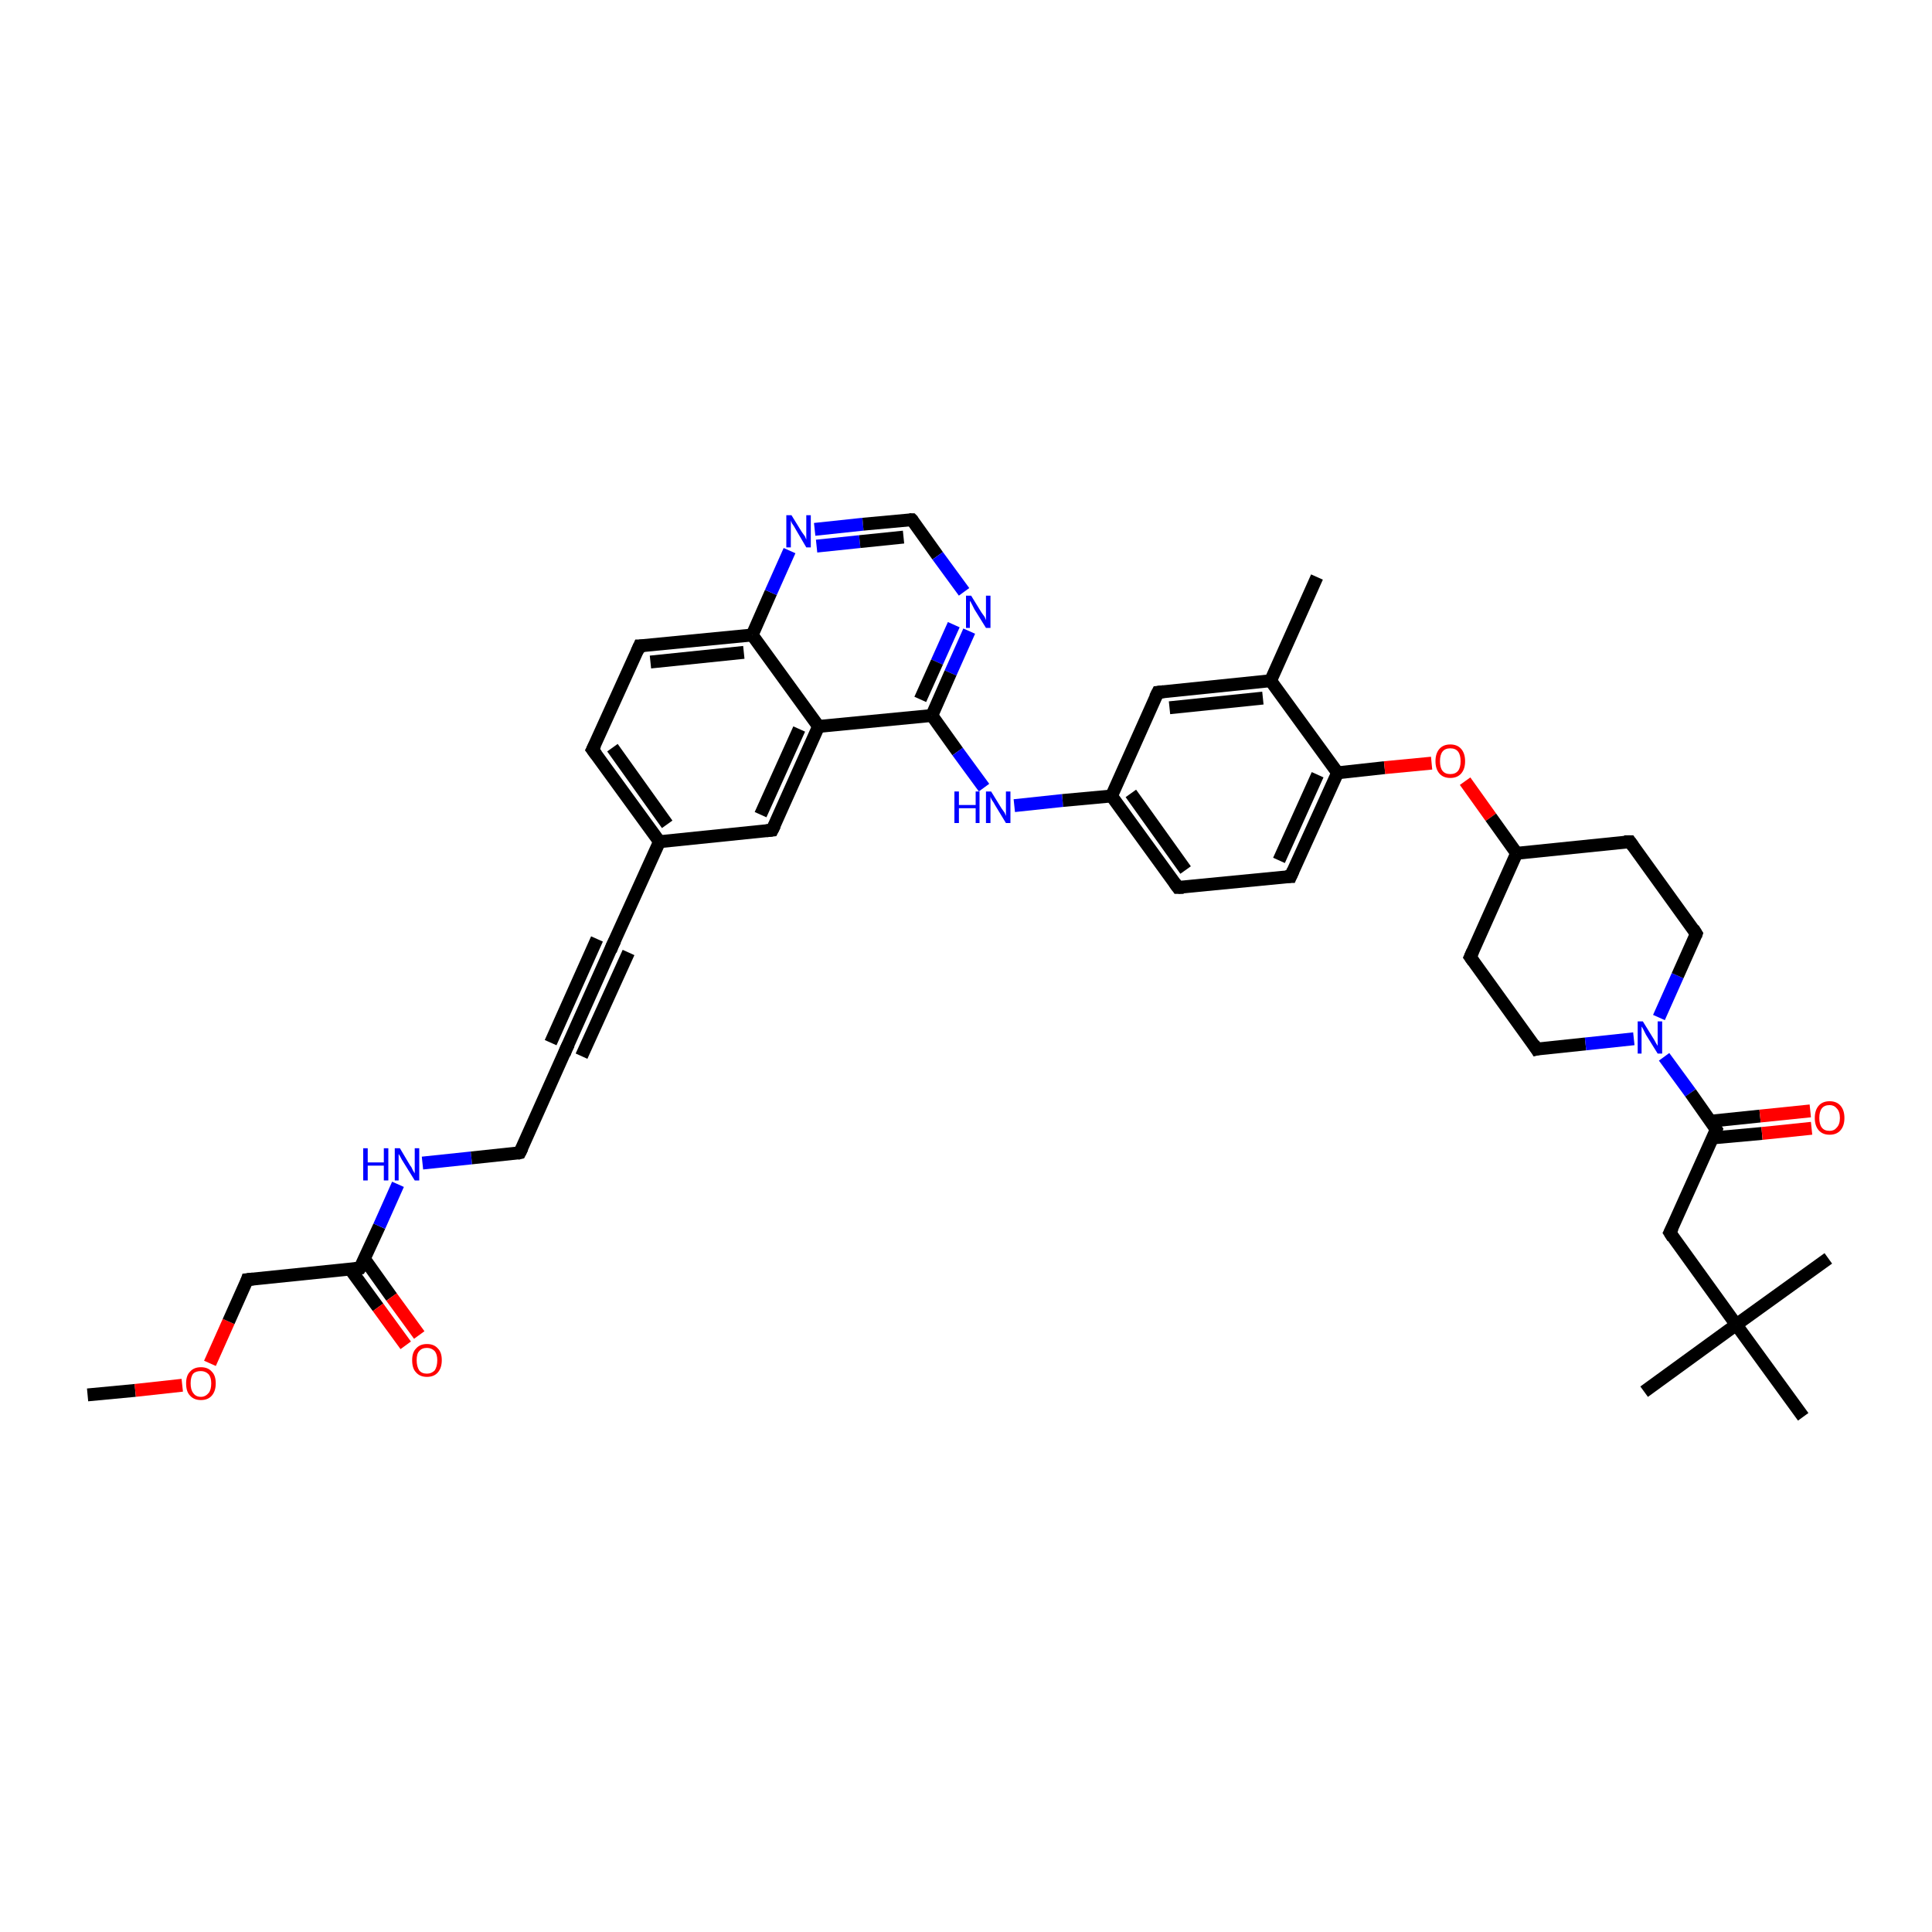 <?xml version='1.0' encoding='iso-8859-1'?>
<svg version='1.1' baseProfile='full'
              xmlns='http://www.w3.org/2000/svg'
                      xmlns:rdkit='http://www.rdkit.org/xml'
                      xmlns:xlink='http://www.w3.org/1999/xlink'
                  xml:space='preserve'
width='300px' height='300px' viewBox='0 0 300 300'>
<!-- END OF HEADER -->
<rect style='opacity:1.0;fill:#FFFFFF;stroke:none' width='300.0' height='300.0' x='0.0' y='0.0'> </rect>
<path class='bond-0 atom-0 atom-1' d='M 13.6,216.6 L 21.0,215.9' style='fill:none;fill-rule:evenodd;stroke:#000000;stroke-width:2.0px;stroke-linecap:butt;stroke-linejoin:miter;stroke-opacity:1' />
<path class='bond-0 atom-0 atom-1' d='M 21.0,215.9 L 28.3,215.1' style='fill:none;fill-rule:evenodd;stroke:#FF0000;stroke-width:2.0px;stroke-linecap:butt;stroke-linejoin:miter;stroke-opacity:1' />
<path class='bond-1 atom-1 atom-2' d='M 32.6,211.7 L 35.5,205.2' style='fill:none;fill-rule:evenodd;stroke:#FF0000;stroke-width:2.0px;stroke-linecap:butt;stroke-linejoin:miter;stroke-opacity:1' />
<path class='bond-1 atom-1 atom-2' d='M 35.5,205.2 L 38.4,198.7' style='fill:none;fill-rule:evenodd;stroke:#000000;stroke-width:2.0px;stroke-linecap:butt;stroke-linejoin:miter;stroke-opacity:1' />
<path class='bond-2 atom-2 atom-3' d='M 38.4,198.7 L 55.9,196.9' style='fill:none;fill-rule:evenodd;stroke:#000000;stroke-width:2.0px;stroke-linecap:butt;stroke-linejoin:miter;stroke-opacity:1' />
<path class='bond-3 atom-3 atom-4' d='M 54.4,197.1 L 58.7,203.0' style='fill:none;fill-rule:evenodd;stroke:#000000;stroke-width:2.0px;stroke-linecap:butt;stroke-linejoin:miter;stroke-opacity:1' />
<path class='bond-3 atom-3 atom-4' d='M 58.7,203.0 L 63.0,208.9' style='fill:none;fill-rule:evenodd;stroke:#FF0000;stroke-width:2.0px;stroke-linecap:butt;stroke-linejoin:miter;stroke-opacity:1' />
<path class='bond-3 atom-3 atom-4' d='M 56.6,195.5 L 60.8,201.4' style='fill:none;fill-rule:evenodd;stroke:#000000;stroke-width:2.0px;stroke-linecap:butt;stroke-linejoin:miter;stroke-opacity:1' />
<path class='bond-3 atom-3 atom-4' d='M 60.8,201.4 L 65.1,207.3' style='fill:none;fill-rule:evenodd;stroke:#FF0000;stroke-width:2.0px;stroke-linecap:butt;stroke-linejoin:miter;stroke-opacity:1' />
<path class='bond-4 atom-3 atom-5' d='M 55.9,196.9 L 58.9,190.4' style='fill:none;fill-rule:evenodd;stroke:#000000;stroke-width:2.0px;stroke-linecap:butt;stroke-linejoin:miter;stroke-opacity:1' />
<path class='bond-4 atom-3 atom-5' d='M 58.9,190.4 L 61.8,183.9' style='fill:none;fill-rule:evenodd;stroke:#0000FF;stroke-width:2.0px;stroke-linecap:butt;stroke-linejoin:miter;stroke-opacity:1' />
<path class='bond-5 atom-5 atom-6' d='M 65.6,180.6 L 73.2,179.8' style='fill:none;fill-rule:evenodd;stroke:#0000FF;stroke-width:2.0px;stroke-linecap:butt;stroke-linejoin:miter;stroke-opacity:1' />
<path class='bond-5 atom-5 atom-6' d='M 73.2,179.8 L 80.7,179.0' style='fill:none;fill-rule:evenodd;stroke:#000000;stroke-width:2.0px;stroke-linecap:butt;stroke-linejoin:miter;stroke-opacity:1' />
<path class='bond-6 atom-6 atom-7' d='M 80.7,179.0 L 87.9,162.9' style='fill:none;fill-rule:evenodd;stroke:#000000;stroke-width:2.0px;stroke-linecap:butt;stroke-linejoin:miter;stroke-opacity:1' />
<path class='bond-7 atom-7 atom-8' d='M 87.9,162.9 L 95.1,146.8' style='fill:none;fill-rule:evenodd;stroke:#000000;stroke-width:2.0px;stroke-linecap:butt;stroke-linejoin:miter;stroke-opacity:1' />
<path class='bond-7 atom-7 atom-8' d='M 85.5,161.9 L 92.7,145.8' style='fill:none;fill-rule:evenodd;stroke:#000000;stroke-width:2.0px;stroke-linecap:butt;stroke-linejoin:miter;stroke-opacity:1' />
<path class='bond-7 atom-7 atom-8' d='M 90.3,164.0 L 97.6,147.9' style='fill:none;fill-rule:evenodd;stroke:#000000;stroke-width:2.0px;stroke-linecap:butt;stroke-linejoin:miter;stroke-opacity:1' />
<path class='bond-8 atom-8 atom-9' d='M 95.1,146.8 L 102.4,130.7' style='fill:none;fill-rule:evenodd;stroke:#000000;stroke-width:2.0px;stroke-linecap:butt;stroke-linejoin:miter;stroke-opacity:1' />
<path class='bond-9 atom-9 atom-10' d='M 102.4,130.7 L 92.0,116.4' style='fill:none;fill-rule:evenodd;stroke:#000000;stroke-width:2.0px;stroke-linecap:butt;stroke-linejoin:miter;stroke-opacity:1' />
<path class='bond-9 atom-9 atom-10' d='M 103.6,128.0 L 95.1,116.1' style='fill:none;fill-rule:evenodd;stroke:#000000;stroke-width:2.0px;stroke-linecap:butt;stroke-linejoin:miter;stroke-opacity:1' />
<path class='bond-10 atom-10 atom-11' d='M 92.0,116.4 L 99.3,100.3' style='fill:none;fill-rule:evenodd;stroke:#000000;stroke-width:2.0px;stroke-linecap:butt;stroke-linejoin:miter;stroke-opacity:1' />
<path class='bond-11 atom-11 atom-12' d='M 99.3,100.3 L 116.8,98.6' style='fill:none;fill-rule:evenodd;stroke:#000000;stroke-width:2.0px;stroke-linecap:butt;stroke-linejoin:miter;stroke-opacity:1' />
<path class='bond-11 atom-11 atom-12' d='M 101.0,102.8 L 115.5,101.3' style='fill:none;fill-rule:evenodd;stroke:#000000;stroke-width:2.0px;stroke-linecap:butt;stroke-linejoin:miter;stroke-opacity:1' />
<path class='bond-12 atom-12 atom-13' d='M 116.8,98.6 L 119.7,92.0' style='fill:none;fill-rule:evenodd;stroke:#000000;stroke-width:2.0px;stroke-linecap:butt;stroke-linejoin:miter;stroke-opacity:1' />
<path class='bond-12 atom-12 atom-13' d='M 119.7,92.0 L 122.6,85.5' style='fill:none;fill-rule:evenodd;stroke:#0000FF;stroke-width:2.0px;stroke-linecap:butt;stroke-linejoin:miter;stroke-opacity:1' />
<path class='bond-13 atom-13 atom-14' d='M 126.5,82.2 L 134.0,81.4' style='fill:none;fill-rule:evenodd;stroke:#0000FF;stroke-width:2.0px;stroke-linecap:butt;stroke-linejoin:miter;stroke-opacity:1' />
<path class='bond-13 atom-13 atom-14' d='M 134.0,81.4 L 141.6,80.7' style='fill:none;fill-rule:evenodd;stroke:#000000;stroke-width:2.0px;stroke-linecap:butt;stroke-linejoin:miter;stroke-opacity:1' />
<path class='bond-13 atom-13 atom-14' d='M 126.8,84.8 L 133.5,84.1' style='fill:none;fill-rule:evenodd;stroke:#0000FF;stroke-width:2.0px;stroke-linecap:butt;stroke-linejoin:miter;stroke-opacity:1' />
<path class='bond-13 atom-13 atom-14' d='M 133.5,84.1 L 140.3,83.4' style='fill:none;fill-rule:evenodd;stroke:#000000;stroke-width:2.0px;stroke-linecap:butt;stroke-linejoin:miter;stroke-opacity:1' />
<path class='bond-14 atom-14 atom-15' d='M 141.6,80.7 L 145.6,86.3' style='fill:none;fill-rule:evenodd;stroke:#000000;stroke-width:2.0px;stroke-linecap:butt;stroke-linejoin:miter;stroke-opacity:1' />
<path class='bond-14 atom-14 atom-15' d='M 145.6,86.3 L 149.7,91.9' style='fill:none;fill-rule:evenodd;stroke:#0000FF;stroke-width:2.0px;stroke-linecap:butt;stroke-linejoin:miter;stroke-opacity:1' />
<path class='bond-15 atom-15 atom-16' d='M 150.5,98.0 L 147.6,104.5' style='fill:none;fill-rule:evenodd;stroke:#0000FF;stroke-width:2.0px;stroke-linecap:butt;stroke-linejoin:miter;stroke-opacity:1' />
<path class='bond-15 atom-15 atom-16' d='M 147.6,104.5 L 144.7,111.1' style='fill:none;fill-rule:evenodd;stroke:#000000;stroke-width:2.0px;stroke-linecap:butt;stroke-linejoin:miter;stroke-opacity:1' />
<path class='bond-15 atom-15 atom-16' d='M 148.1,97.0 L 145.5,102.8' style='fill:none;fill-rule:evenodd;stroke:#0000FF;stroke-width:2.0px;stroke-linecap:butt;stroke-linejoin:miter;stroke-opacity:1' />
<path class='bond-15 atom-15 atom-16' d='M 145.5,102.8 L 142.9,108.6' style='fill:none;fill-rule:evenodd;stroke:#000000;stroke-width:2.0px;stroke-linecap:butt;stroke-linejoin:miter;stroke-opacity:1' />
<path class='bond-16 atom-16 atom-17' d='M 144.7,111.1 L 148.7,116.7' style='fill:none;fill-rule:evenodd;stroke:#000000;stroke-width:2.0px;stroke-linecap:butt;stroke-linejoin:miter;stroke-opacity:1' />
<path class='bond-16 atom-16 atom-17' d='M 148.7,116.7 L 152.8,122.3' style='fill:none;fill-rule:evenodd;stroke:#0000FF;stroke-width:2.0px;stroke-linecap:butt;stroke-linejoin:miter;stroke-opacity:1' />
<path class='bond-17 atom-17 atom-18' d='M 157.5,125.1 L 165.0,124.3' style='fill:none;fill-rule:evenodd;stroke:#0000FF;stroke-width:2.0px;stroke-linecap:butt;stroke-linejoin:miter;stroke-opacity:1' />
<path class='bond-17 atom-17 atom-18' d='M 165.0,124.3 L 172.6,123.6' style='fill:none;fill-rule:evenodd;stroke:#000000;stroke-width:2.0px;stroke-linecap:butt;stroke-linejoin:miter;stroke-opacity:1' />
<path class='bond-18 atom-18 atom-19' d='M 172.6,123.6 L 182.9,137.8' style='fill:none;fill-rule:evenodd;stroke:#000000;stroke-width:2.0px;stroke-linecap:butt;stroke-linejoin:miter;stroke-opacity:1' />
<path class='bond-18 atom-18 atom-19' d='M 175.6,123.2 L 184.1,135.1' style='fill:none;fill-rule:evenodd;stroke:#000000;stroke-width:2.0px;stroke-linecap:butt;stroke-linejoin:miter;stroke-opacity:1' />
<path class='bond-19 atom-19 atom-20' d='M 182.9,137.8 L 200.4,136.1' style='fill:none;fill-rule:evenodd;stroke:#000000;stroke-width:2.0px;stroke-linecap:butt;stroke-linejoin:miter;stroke-opacity:1' />
<path class='bond-20 atom-20 atom-21' d='M 200.4,136.1 L 207.7,120.0' style='fill:none;fill-rule:evenodd;stroke:#000000;stroke-width:2.0px;stroke-linecap:butt;stroke-linejoin:miter;stroke-opacity:1' />
<path class='bond-20 atom-20 atom-21' d='M 198.6,133.6 L 204.6,120.3' style='fill:none;fill-rule:evenodd;stroke:#000000;stroke-width:2.0px;stroke-linecap:butt;stroke-linejoin:miter;stroke-opacity:1' />
<path class='bond-21 atom-21 atom-22' d='M 207.7,120.0 L 215.0,119.2' style='fill:none;fill-rule:evenodd;stroke:#000000;stroke-width:2.0px;stroke-linecap:butt;stroke-linejoin:miter;stroke-opacity:1' />
<path class='bond-21 atom-21 atom-22' d='M 215.0,119.2 L 222.3,118.5' style='fill:none;fill-rule:evenodd;stroke:#FF0000;stroke-width:2.0px;stroke-linecap:butt;stroke-linejoin:miter;stroke-opacity:1' />
<path class='bond-22 atom-22 atom-23' d='M 227.5,121.3 L 231.5,126.9' style='fill:none;fill-rule:evenodd;stroke:#FF0000;stroke-width:2.0px;stroke-linecap:butt;stroke-linejoin:miter;stroke-opacity:1' />
<path class='bond-22 atom-22 atom-23' d='M 231.5,126.9 L 235.5,132.5' style='fill:none;fill-rule:evenodd;stroke:#000000;stroke-width:2.0px;stroke-linecap:butt;stroke-linejoin:miter;stroke-opacity:1' />
<path class='bond-23 atom-23 atom-24' d='M 235.5,132.5 L 228.3,148.6' style='fill:none;fill-rule:evenodd;stroke:#000000;stroke-width:2.0px;stroke-linecap:butt;stroke-linejoin:miter;stroke-opacity:1' />
<path class='bond-24 atom-24 atom-25' d='M 228.3,148.6 L 238.6,162.9' style='fill:none;fill-rule:evenodd;stroke:#000000;stroke-width:2.0px;stroke-linecap:butt;stroke-linejoin:miter;stroke-opacity:1' />
<path class='bond-25 atom-25 atom-26' d='M 238.6,162.9 L 246.2,162.1' style='fill:none;fill-rule:evenodd;stroke:#000000;stroke-width:2.0px;stroke-linecap:butt;stroke-linejoin:miter;stroke-opacity:1' />
<path class='bond-25 atom-25 atom-26' d='M 246.2,162.1 L 253.7,161.3' style='fill:none;fill-rule:evenodd;stroke:#0000FF;stroke-width:2.0px;stroke-linecap:butt;stroke-linejoin:miter;stroke-opacity:1' />
<path class='bond-26 atom-26 atom-27' d='M 257.6,158.0 L 260.5,151.5' style='fill:none;fill-rule:evenodd;stroke:#0000FF;stroke-width:2.0px;stroke-linecap:butt;stroke-linejoin:miter;stroke-opacity:1' />
<path class='bond-26 atom-26 atom-27' d='M 260.5,151.5 L 263.4,145.0' style='fill:none;fill-rule:evenodd;stroke:#000000;stroke-width:2.0px;stroke-linecap:butt;stroke-linejoin:miter;stroke-opacity:1' />
<path class='bond-27 atom-27 atom-28' d='M 263.4,145.0 L 253.1,130.7' style='fill:none;fill-rule:evenodd;stroke:#000000;stroke-width:2.0px;stroke-linecap:butt;stroke-linejoin:miter;stroke-opacity:1' />
<path class='bond-28 atom-26 atom-29' d='M 258.4,164.1 L 262.5,169.7' style='fill:none;fill-rule:evenodd;stroke:#0000FF;stroke-width:2.0px;stroke-linecap:butt;stroke-linejoin:miter;stroke-opacity:1' />
<path class='bond-28 atom-26 atom-29' d='M 262.5,169.7 L 266.5,175.4' style='fill:none;fill-rule:evenodd;stroke:#000000;stroke-width:2.0px;stroke-linecap:butt;stroke-linejoin:miter;stroke-opacity:1' />
<path class='bond-29 atom-29 atom-30' d='M 265.9,176.7 L 273.6,176.0' style='fill:none;fill-rule:evenodd;stroke:#000000;stroke-width:2.0px;stroke-linecap:butt;stroke-linejoin:miter;stroke-opacity:1' />
<path class='bond-29 atom-29 atom-30' d='M 273.6,176.0 L 281.3,175.2' style='fill:none;fill-rule:evenodd;stroke:#FF0000;stroke-width:2.0px;stroke-linecap:butt;stroke-linejoin:miter;stroke-opacity:1' />
<path class='bond-29 atom-29 atom-30' d='M 265.6,174.1 L 273.3,173.3' style='fill:none;fill-rule:evenodd;stroke:#000000;stroke-width:2.0px;stroke-linecap:butt;stroke-linejoin:miter;stroke-opacity:1' />
<path class='bond-29 atom-29 atom-30' d='M 273.3,173.3 L 281.1,172.5' style='fill:none;fill-rule:evenodd;stroke:#FF0000;stroke-width:2.0px;stroke-linecap:butt;stroke-linejoin:miter;stroke-opacity:1' />
<path class='bond-30 atom-29 atom-31' d='M 266.5,175.4 L 259.3,191.4' style='fill:none;fill-rule:evenodd;stroke:#000000;stroke-width:2.0px;stroke-linecap:butt;stroke-linejoin:miter;stroke-opacity:1' />
<path class='bond-31 atom-31 atom-32' d='M 259.3,191.4 L 269.6,205.7' style='fill:none;fill-rule:evenodd;stroke:#000000;stroke-width:2.0px;stroke-linecap:butt;stroke-linejoin:miter;stroke-opacity:1' />
<path class='bond-32 atom-32 atom-33' d='M 269.6,205.7 L 255.3,216.1' style='fill:none;fill-rule:evenodd;stroke:#000000;stroke-width:2.0px;stroke-linecap:butt;stroke-linejoin:miter;stroke-opacity:1' />
<path class='bond-33 atom-32 atom-34' d='M 269.6,205.7 L 283.9,195.4' style='fill:none;fill-rule:evenodd;stroke:#000000;stroke-width:2.0px;stroke-linecap:butt;stroke-linejoin:miter;stroke-opacity:1' />
<path class='bond-34 atom-32 atom-35' d='M 269.6,205.7 L 280.0,220.0' style='fill:none;fill-rule:evenodd;stroke:#000000;stroke-width:2.0px;stroke-linecap:butt;stroke-linejoin:miter;stroke-opacity:1' />
<path class='bond-35 atom-21 atom-36' d='M 207.7,120.0 L 197.3,105.7' style='fill:none;fill-rule:evenodd;stroke:#000000;stroke-width:2.0px;stroke-linecap:butt;stroke-linejoin:miter;stroke-opacity:1' />
<path class='bond-36 atom-36 atom-37' d='M 197.3,105.7 L 204.5,89.6' style='fill:none;fill-rule:evenodd;stroke:#000000;stroke-width:2.0px;stroke-linecap:butt;stroke-linejoin:miter;stroke-opacity:1' />
<path class='bond-37 atom-36 atom-38' d='M 197.3,105.7 L 179.8,107.5' style='fill:none;fill-rule:evenodd;stroke:#000000;stroke-width:2.0px;stroke-linecap:butt;stroke-linejoin:miter;stroke-opacity:1' />
<path class='bond-37 atom-36 atom-38' d='M 196.1,108.4 L 181.6,109.9' style='fill:none;fill-rule:evenodd;stroke:#000000;stroke-width:2.0px;stroke-linecap:butt;stroke-linejoin:miter;stroke-opacity:1' />
<path class='bond-38 atom-16 atom-39' d='M 144.7,111.1 L 127.1,112.8' style='fill:none;fill-rule:evenodd;stroke:#000000;stroke-width:2.0px;stroke-linecap:butt;stroke-linejoin:miter;stroke-opacity:1' />
<path class='bond-39 atom-39 atom-40' d='M 127.1,112.8 L 119.9,128.9' style='fill:none;fill-rule:evenodd;stroke:#000000;stroke-width:2.0px;stroke-linecap:butt;stroke-linejoin:miter;stroke-opacity:1' />
<path class='bond-39 atom-39 atom-40' d='M 124.1,113.2 L 118.1,126.5' style='fill:none;fill-rule:evenodd;stroke:#000000;stroke-width:2.0px;stroke-linecap:butt;stroke-linejoin:miter;stroke-opacity:1' />
<path class='bond-40 atom-40 atom-9' d='M 119.9,128.9 L 102.4,130.7' style='fill:none;fill-rule:evenodd;stroke:#000000;stroke-width:2.0px;stroke-linecap:butt;stroke-linejoin:miter;stroke-opacity:1' />
<path class='bond-41 atom-39 atom-12' d='M 127.1,112.8 L 116.8,98.6' style='fill:none;fill-rule:evenodd;stroke:#000000;stroke-width:2.0px;stroke-linecap:butt;stroke-linejoin:miter;stroke-opacity:1' />
<path class='bond-42 atom-38 atom-18' d='M 179.8,107.5 L 172.6,123.6' style='fill:none;fill-rule:evenodd;stroke:#000000;stroke-width:2.0px;stroke-linecap:butt;stroke-linejoin:miter;stroke-opacity:1' />
<path class='bond-43 atom-28 atom-23' d='M 253.1,130.7 L 235.5,132.5' style='fill:none;fill-rule:evenodd;stroke:#000000;stroke-width:2.0px;stroke-linecap:butt;stroke-linejoin:miter;stroke-opacity:1' />
<path d='M 38.3,199.0 L 38.4,198.7 L 39.3,198.6' style='fill:none;stroke:#000000;stroke-width:2.0px;stroke-linecap:butt;stroke-linejoin:miter;stroke-opacity:1;' />
<path d='M 55.1,197.0 L 55.9,196.9 L 56.1,196.6' style='fill:none;stroke:#000000;stroke-width:2.0px;stroke-linecap:butt;stroke-linejoin:miter;stroke-opacity:1;' />
<path d='M 80.3,179.1 L 80.7,179.0 L 81.1,178.2' style='fill:none;stroke:#000000;stroke-width:2.0px;stroke-linecap:butt;stroke-linejoin:miter;stroke-opacity:1;' />
<path d='M 87.6,163.7 L 87.9,162.9 L 88.3,162.1' style='fill:none;stroke:#000000;stroke-width:2.0px;stroke-linecap:butt;stroke-linejoin:miter;stroke-opacity:1;' />
<path d='M 94.8,147.6 L 95.1,146.8 L 95.5,146.0' style='fill:none;stroke:#000000;stroke-width:2.0px;stroke-linecap:butt;stroke-linejoin:miter;stroke-opacity:1;' />
<path d='M 92.6,117.2 L 92.0,116.4 L 92.4,115.6' style='fill:none;stroke:#000000;stroke-width:2.0px;stroke-linecap:butt;stroke-linejoin:miter;stroke-opacity:1;' />
<path d='M 98.9,101.2 L 99.3,100.3 L 100.1,100.3' style='fill:none;stroke:#000000;stroke-width:2.0px;stroke-linecap:butt;stroke-linejoin:miter;stroke-opacity:1;' />
<path d='M 141.2,80.7 L 141.6,80.7 L 141.8,80.9' style='fill:none;stroke:#000000;stroke-width:2.0px;stroke-linecap:butt;stroke-linejoin:miter;stroke-opacity:1;' />
<path d='M 182.4,137.1 L 182.9,137.8 L 183.8,137.8' style='fill:none;stroke:#000000;stroke-width:2.0px;stroke-linecap:butt;stroke-linejoin:miter;stroke-opacity:1;' />
<path d='M 199.6,136.1 L 200.4,136.1 L 200.8,135.2' style='fill:none;stroke:#000000;stroke-width:2.0px;stroke-linecap:butt;stroke-linejoin:miter;stroke-opacity:1;' />
<path d='M 228.7,147.7 L 228.3,148.6 L 228.8,149.3' style='fill:none;stroke:#000000;stroke-width:2.0px;stroke-linecap:butt;stroke-linejoin:miter;stroke-opacity:1;' />
<path d='M 238.1,162.1 L 238.6,162.9 L 239.0,162.8' style='fill:none;stroke:#000000;stroke-width:2.0px;stroke-linecap:butt;stroke-linejoin:miter;stroke-opacity:1;' />
<path d='M 263.3,145.3 L 263.4,145.0 L 262.9,144.2' style='fill:none;stroke:#000000;stroke-width:2.0px;stroke-linecap:butt;stroke-linejoin:miter;stroke-opacity:1;' />
<path d='M 253.6,131.4 L 253.1,130.7 L 252.2,130.7' style='fill:none;stroke:#000000;stroke-width:2.0px;stroke-linecap:butt;stroke-linejoin:miter;stroke-opacity:1;' />
<path d='M 266.3,175.1 L 266.5,175.4 L 266.2,176.2' style='fill:none;stroke:#000000;stroke-width:2.0px;stroke-linecap:butt;stroke-linejoin:miter;stroke-opacity:1;' />
<path d='M 259.7,190.6 L 259.3,191.4 L 259.8,192.2' style='fill:none;stroke:#000000;stroke-width:2.0px;stroke-linecap:butt;stroke-linejoin:miter;stroke-opacity:1;' />
<path d='M 180.7,107.4 L 179.8,107.5 L 179.4,108.3' style='fill:none;stroke:#000000;stroke-width:2.0px;stroke-linecap:butt;stroke-linejoin:miter;stroke-opacity:1;' />
<path d='M 120.3,128.1 L 119.9,128.9 L 119.0,129.0' style='fill:none;stroke:#000000;stroke-width:2.0px;stroke-linecap:butt;stroke-linejoin:miter;stroke-opacity:1;' />
<path class='atom-1' d='M 28.9 214.8
Q 28.9 213.6, 29.5 213.0
Q 30.1 212.3, 31.2 212.3
Q 32.3 212.3, 32.9 213.0
Q 33.5 213.6, 33.5 214.8
Q 33.5 216.0, 32.9 216.7
Q 32.3 217.4, 31.2 217.4
Q 30.1 217.4, 29.5 216.7
Q 28.9 216.1, 28.9 214.8
M 31.2 216.9
Q 31.9 216.9, 32.4 216.3
Q 32.8 215.8, 32.8 214.8
Q 32.8 213.9, 32.4 213.4
Q 31.9 212.9, 31.2 212.9
Q 30.4 212.9, 30.0 213.3
Q 29.6 213.8, 29.6 214.8
Q 29.6 215.8, 30.0 216.3
Q 30.4 216.9, 31.2 216.9
' fill='#FF0000'/>
<path class='atom-4' d='M 64.0 211.2
Q 64.0 210.0, 64.6 209.4
Q 65.2 208.7, 66.3 208.7
Q 67.4 208.7, 68.0 209.4
Q 68.6 210.0, 68.6 211.2
Q 68.6 212.4, 68.0 213.1
Q 67.4 213.8, 66.3 213.8
Q 65.2 213.8, 64.6 213.1
Q 64.0 212.5, 64.0 211.2
M 66.3 213.3
Q 67.0 213.3, 67.5 212.8
Q 67.9 212.2, 67.9 211.2
Q 67.9 210.3, 67.5 209.8
Q 67.0 209.3, 66.3 209.3
Q 65.5 209.3, 65.1 209.8
Q 64.7 210.2, 64.7 211.2
Q 64.7 212.2, 65.1 212.8
Q 65.5 213.3, 66.3 213.3
' fill='#FF0000'/>
<path class='atom-5' d='M 56.4 178.3
L 57.1 178.3
L 57.1 180.5
L 59.6 180.5
L 59.6 178.3
L 60.3 178.3
L 60.3 183.3
L 59.6 183.3
L 59.6 181.0
L 57.1 181.0
L 57.1 183.3
L 56.4 183.3
L 56.4 178.3
' fill='#0000FF'/>
<path class='atom-5' d='M 62.1 178.3
L 63.7 181.0
Q 63.9 181.2, 64.1 181.7
Q 64.4 182.2, 64.4 182.2
L 64.4 178.3
L 65.1 178.3
L 65.1 183.3
L 64.4 183.3
L 62.6 180.4
Q 62.4 180.1, 62.2 179.7
Q 62.0 179.3, 61.9 179.2
L 61.9 183.3
L 61.3 183.3
L 61.3 178.3
L 62.1 178.3
' fill='#0000FF'/>
<path class='atom-13' d='M 122.9 80.0
L 124.5 82.6
Q 124.7 82.9, 125.0 83.3
Q 125.2 83.8, 125.2 83.8
L 125.2 80.0
L 125.9 80.0
L 125.9 85.0
L 125.2 85.0
L 123.5 82.1
Q 123.3 81.7, 123.0 81.3
Q 122.8 80.9, 122.8 80.8
L 122.8 85.0
L 122.1 85.0
L 122.1 80.0
L 122.9 80.0
' fill='#0000FF'/>
<path class='atom-15' d='M 150.8 92.5
L 152.4 95.1
Q 152.6 95.4, 152.9 95.8
Q 153.1 96.3, 153.1 96.3
L 153.1 92.5
L 153.8 92.5
L 153.8 97.5
L 153.1 97.5
L 151.3 94.6
Q 151.1 94.2, 150.9 93.8
Q 150.7 93.4, 150.6 93.3
L 150.6 97.5
L 150.0 97.5
L 150.0 92.5
L 150.8 92.5
' fill='#0000FF'/>
<path class='atom-17' d='M 148.2 122.9
L 148.9 122.9
L 148.9 125.0
L 151.5 125.0
L 151.5 122.9
L 152.1 122.9
L 152.1 127.8
L 151.5 127.8
L 151.5 125.5
L 148.9 125.5
L 148.9 127.8
L 148.2 127.8
L 148.2 122.9
' fill='#0000FF'/>
<path class='atom-17' d='M 153.9 122.9
L 155.5 125.5
Q 155.7 125.8, 156.0 126.2
Q 156.2 126.7, 156.2 126.7
L 156.2 122.9
L 156.9 122.9
L 156.9 127.8
L 156.2 127.8
L 154.5 125.0
Q 154.3 124.6, 154.0 124.2
Q 153.8 123.8, 153.8 123.7
L 153.8 127.8
L 153.1 127.8
L 153.1 122.9
L 153.9 122.9
' fill='#0000FF'/>
<path class='atom-22' d='M 222.9 118.2
Q 222.9 117.0, 223.5 116.3
Q 224.1 115.6, 225.2 115.6
Q 226.3 115.6, 226.9 116.3
Q 227.5 117.0, 227.5 118.2
Q 227.5 119.4, 226.9 120.1
Q 226.3 120.8, 225.2 120.8
Q 224.1 120.8, 223.5 120.1
Q 222.9 119.4, 222.9 118.2
M 225.2 120.2
Q 226.0 120.2, 226.4 119.7
Q 226.8 119.2, 226.8 118.2
Q 226.8 117.2, 226.4 116.7
Q 226.0 116.2, 225.2 116.2
Q 224.4 116.2, 224.0 116.7
Q 223.6 117.2, 223.6 118.2
Q 223.6 119.2, 224.0 119.7
Q 224.4 120.2, 225.2 120.2
' fill='#FF0000'/>
<path class='atom-26' d='M 255.1 158.6
L 256.7 161.2
Q 256.9 161.5, 257.1 161.9
Q 257.4 162.4, 257.4 162.4
L 257.4 158.6
L 258.1 158.6
L 258.1 163.6
L 257.4 163.6
L 255.6 160.7
Q 255.4 160.3, 255.2 159.9
Q 255.0 159.5, 254.9 159.4
L 254.9 163.6
L 254.3 163.6
L 254.3 158.6
L 255.1 158.6
' fill='#0000FF'/>
<path class='atom-30' d='M 281.8 173.6
Q 281.8 172.4, 282.4 171.7
Q 283.0 171.0, 284.1 171.0
Q 285.2 171.0, 285.8 171.7
Q 286.4 172.4, 286.4 173.6
Q 286.4 174.8, 285.8 175.5
Q 285.2 176.2, 284.1 176.2
Q 283.0 176.2, 282.4 175.5
Q 281.8 174.8, 281.8 173.6
M 284.1 175.6
Q 284.8 175.6, 285.2 175.1
Q 285.7 174.6, 285.7 173.6
Q 285.7 172.6, 285.2 172.1
Q 284.8 171.6, 284.1 171.6
Q 283.3 171.6, 282.9 172.1
Q 282.5 172.6, 282.5 173.6
Q 282.5 174.6, 282.9 175.1
Q 283.3 175.6, 284.1 175.6
' fill='#FF0000'/>
</svg>
